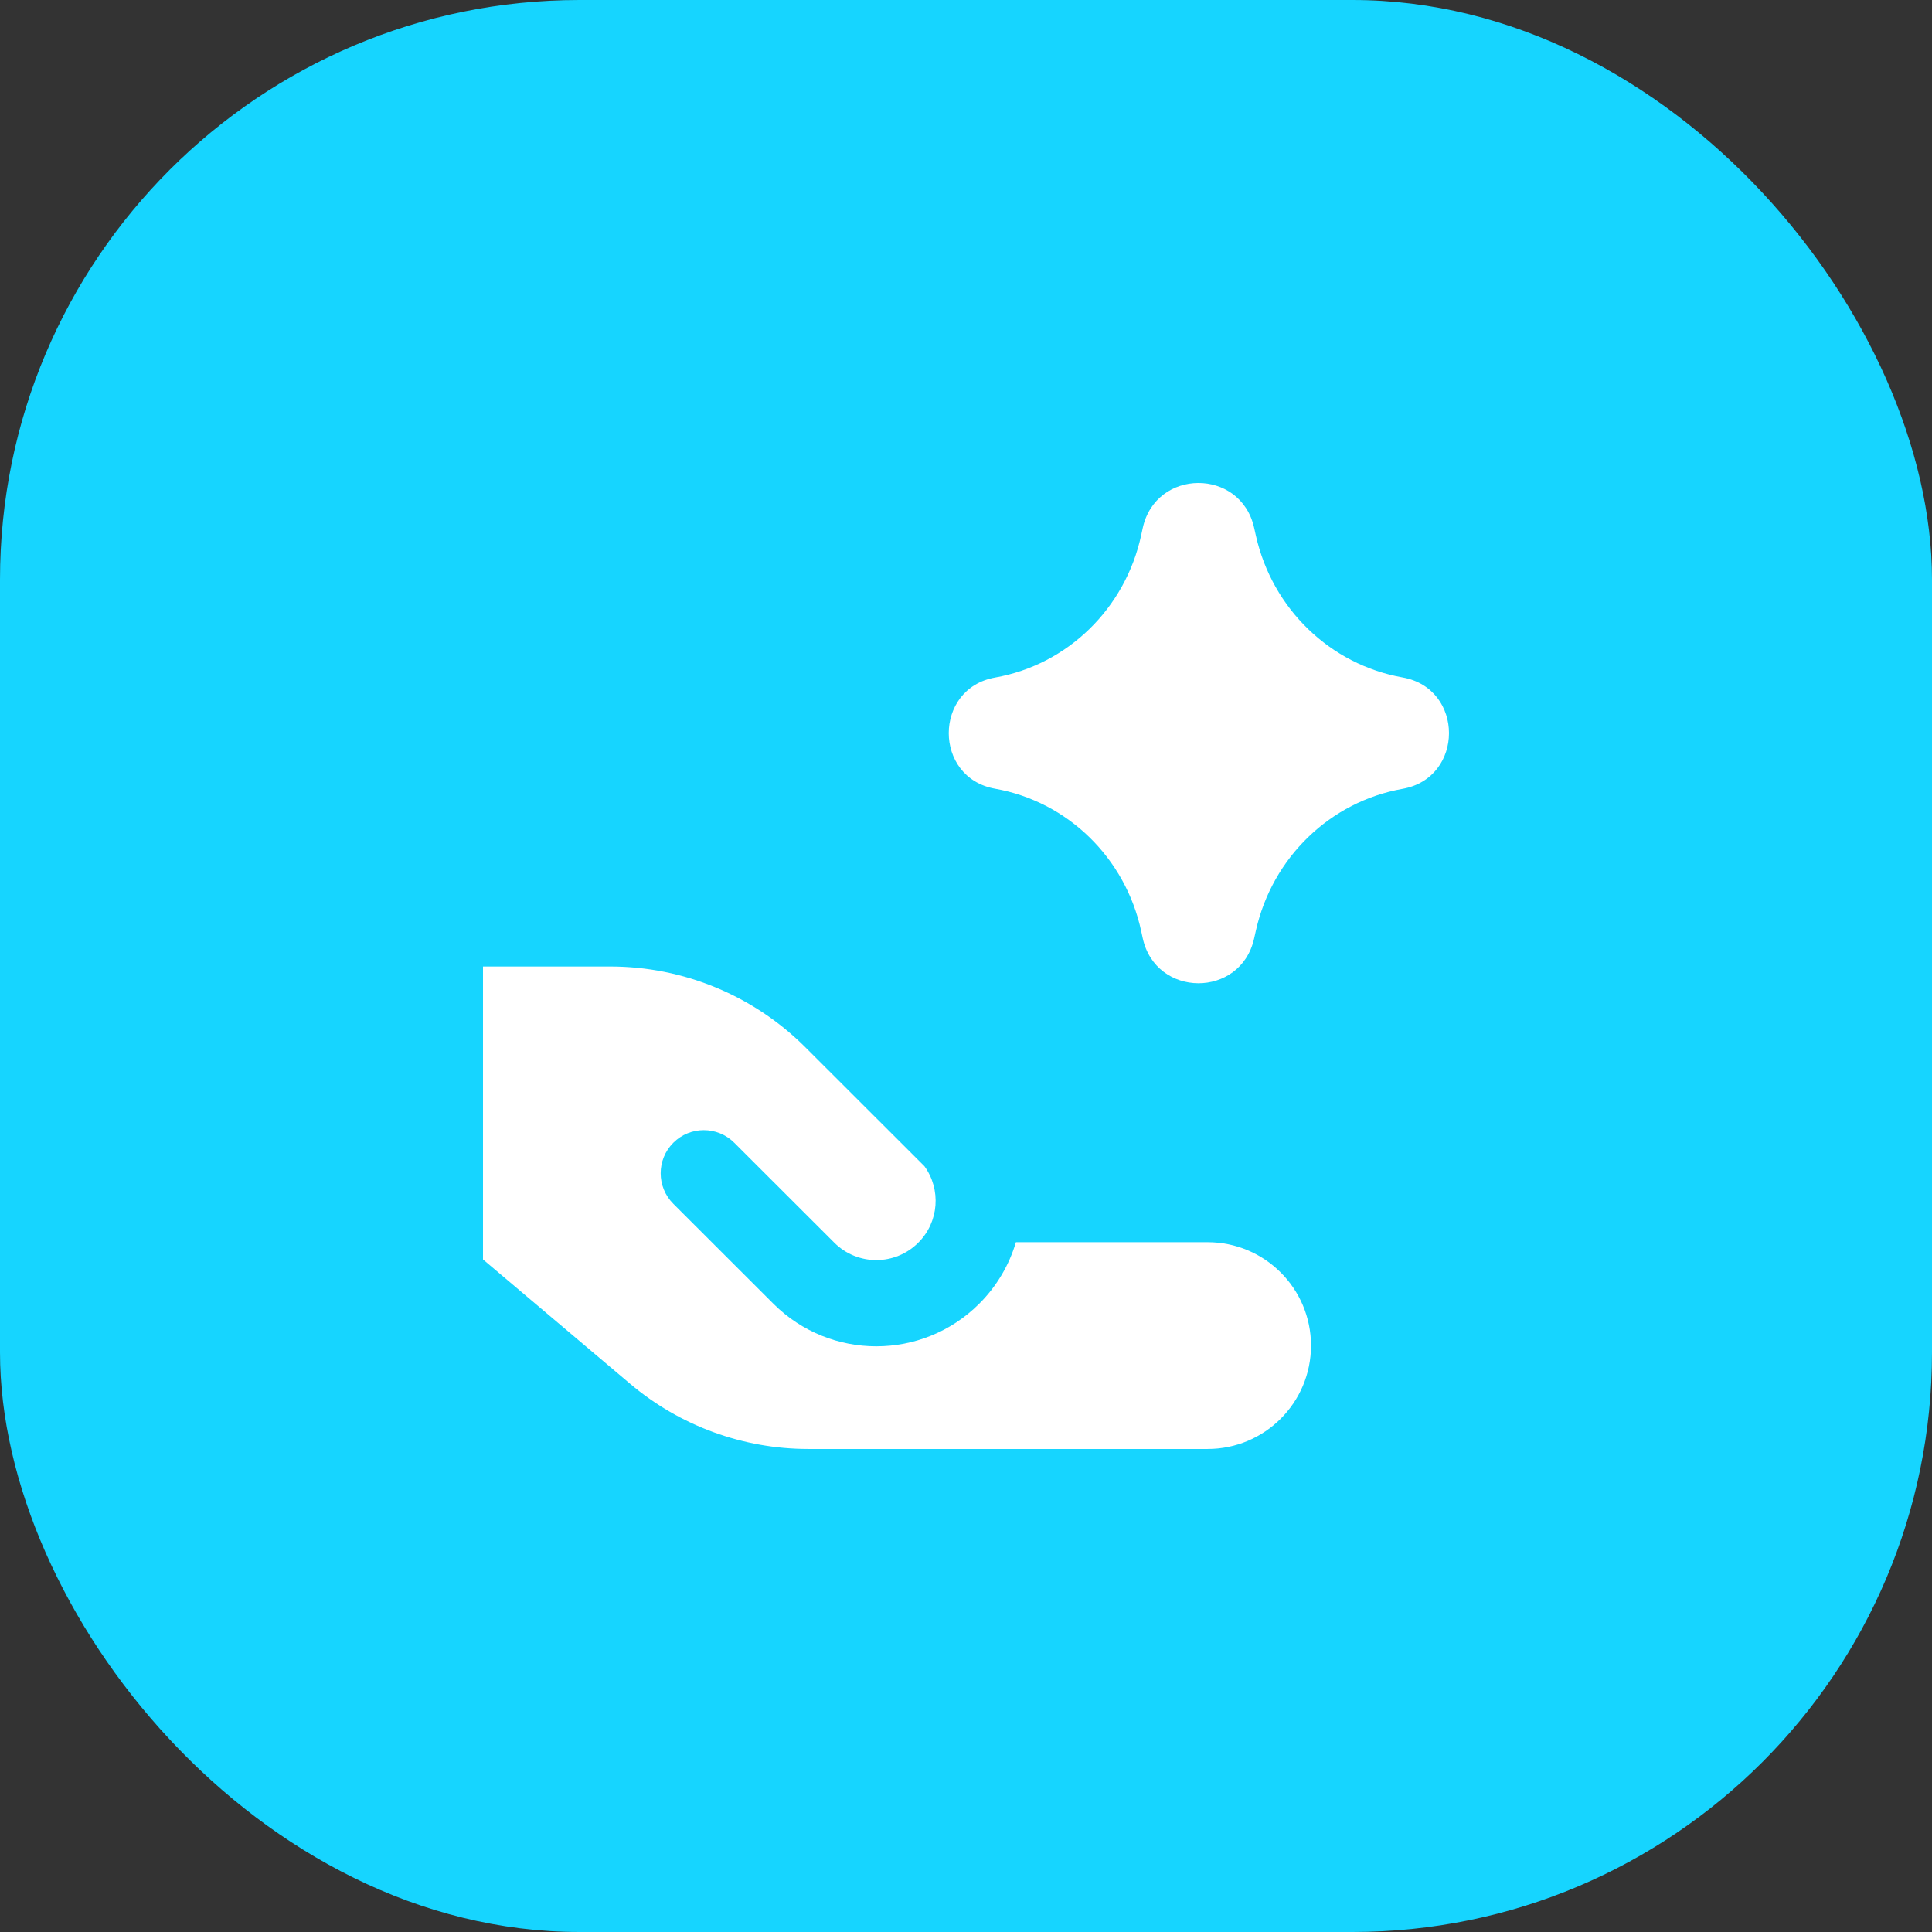 <svg xmlns:xlink="http://www.w3.org/1999/xlink" width="80" height="80" viewBox="0 0 80 80" fill="none" xmlns="http://www.w3.org/2000/svg">
<rect x="0" y="0" width="80" height="80" fill="#333333" stroke="none"/>
<rect width="80" height="80" rx="24" fill="#16D5FF"></rect>
<g clip-path="url(#clip0_20_159)" fill="none">
<path fill-rule="evenodd" clip-rule="evenodd" d="M47.316 21.875C47.851 19.387 51.374 19.369 51.931 21.855L52.003 22.177C52.685 25.216 55.088 27.522 58.076 28.051C60.641 28.504 60.641 32.21 58.076 32.664C55.088 33.192 52.685 35.498 52.003 38.537L51.931 38.859C51.374 41.345 47.851 41.327 47.316 38.839L47.256 38.562C46.599 35.512 44.199 33.189 41.206 32.659C38.646 32.206 38.646 28.508 41.206 28.055C44.199 27.526 46.599 25.202 47.256 22.152L47.316 21.875ZM25.27 40.021H20V52.151L26.091 57.299C28.154 59.043 30.768 59.999 33.469 59.999H50.005C52.369 59.999 54.286 58.083 54.286 55.718C54.286 53.354 52.369 51.437 50.005 51.437H42.066C41.791 52.37 41.284 53.249 40.547 53.985C38.194 56.336 34.378 56.336 32.024 53.985L27.881 49.847C27.183 49.149 27.182 48.019 27.879 47.321C28.576 46.623 29.707 46.623 30.405 47.32L34.548 51.458C35.507 52.417 37.064 52.417 38.023 51.458C38.887 50.595 38.973 49.25 38.28 48.292L33.347 43.364C31.204 41.223 28.299 40.021 25.27 40.021Z" fill="#FFFFFF"></path>
</g>
<defs>
<clipPath id="clip0_20_159">
<rect width="40" height="40" fill="white" transform="translate(20 20)"></rect>
</clipPath>
</defs>
</svg>